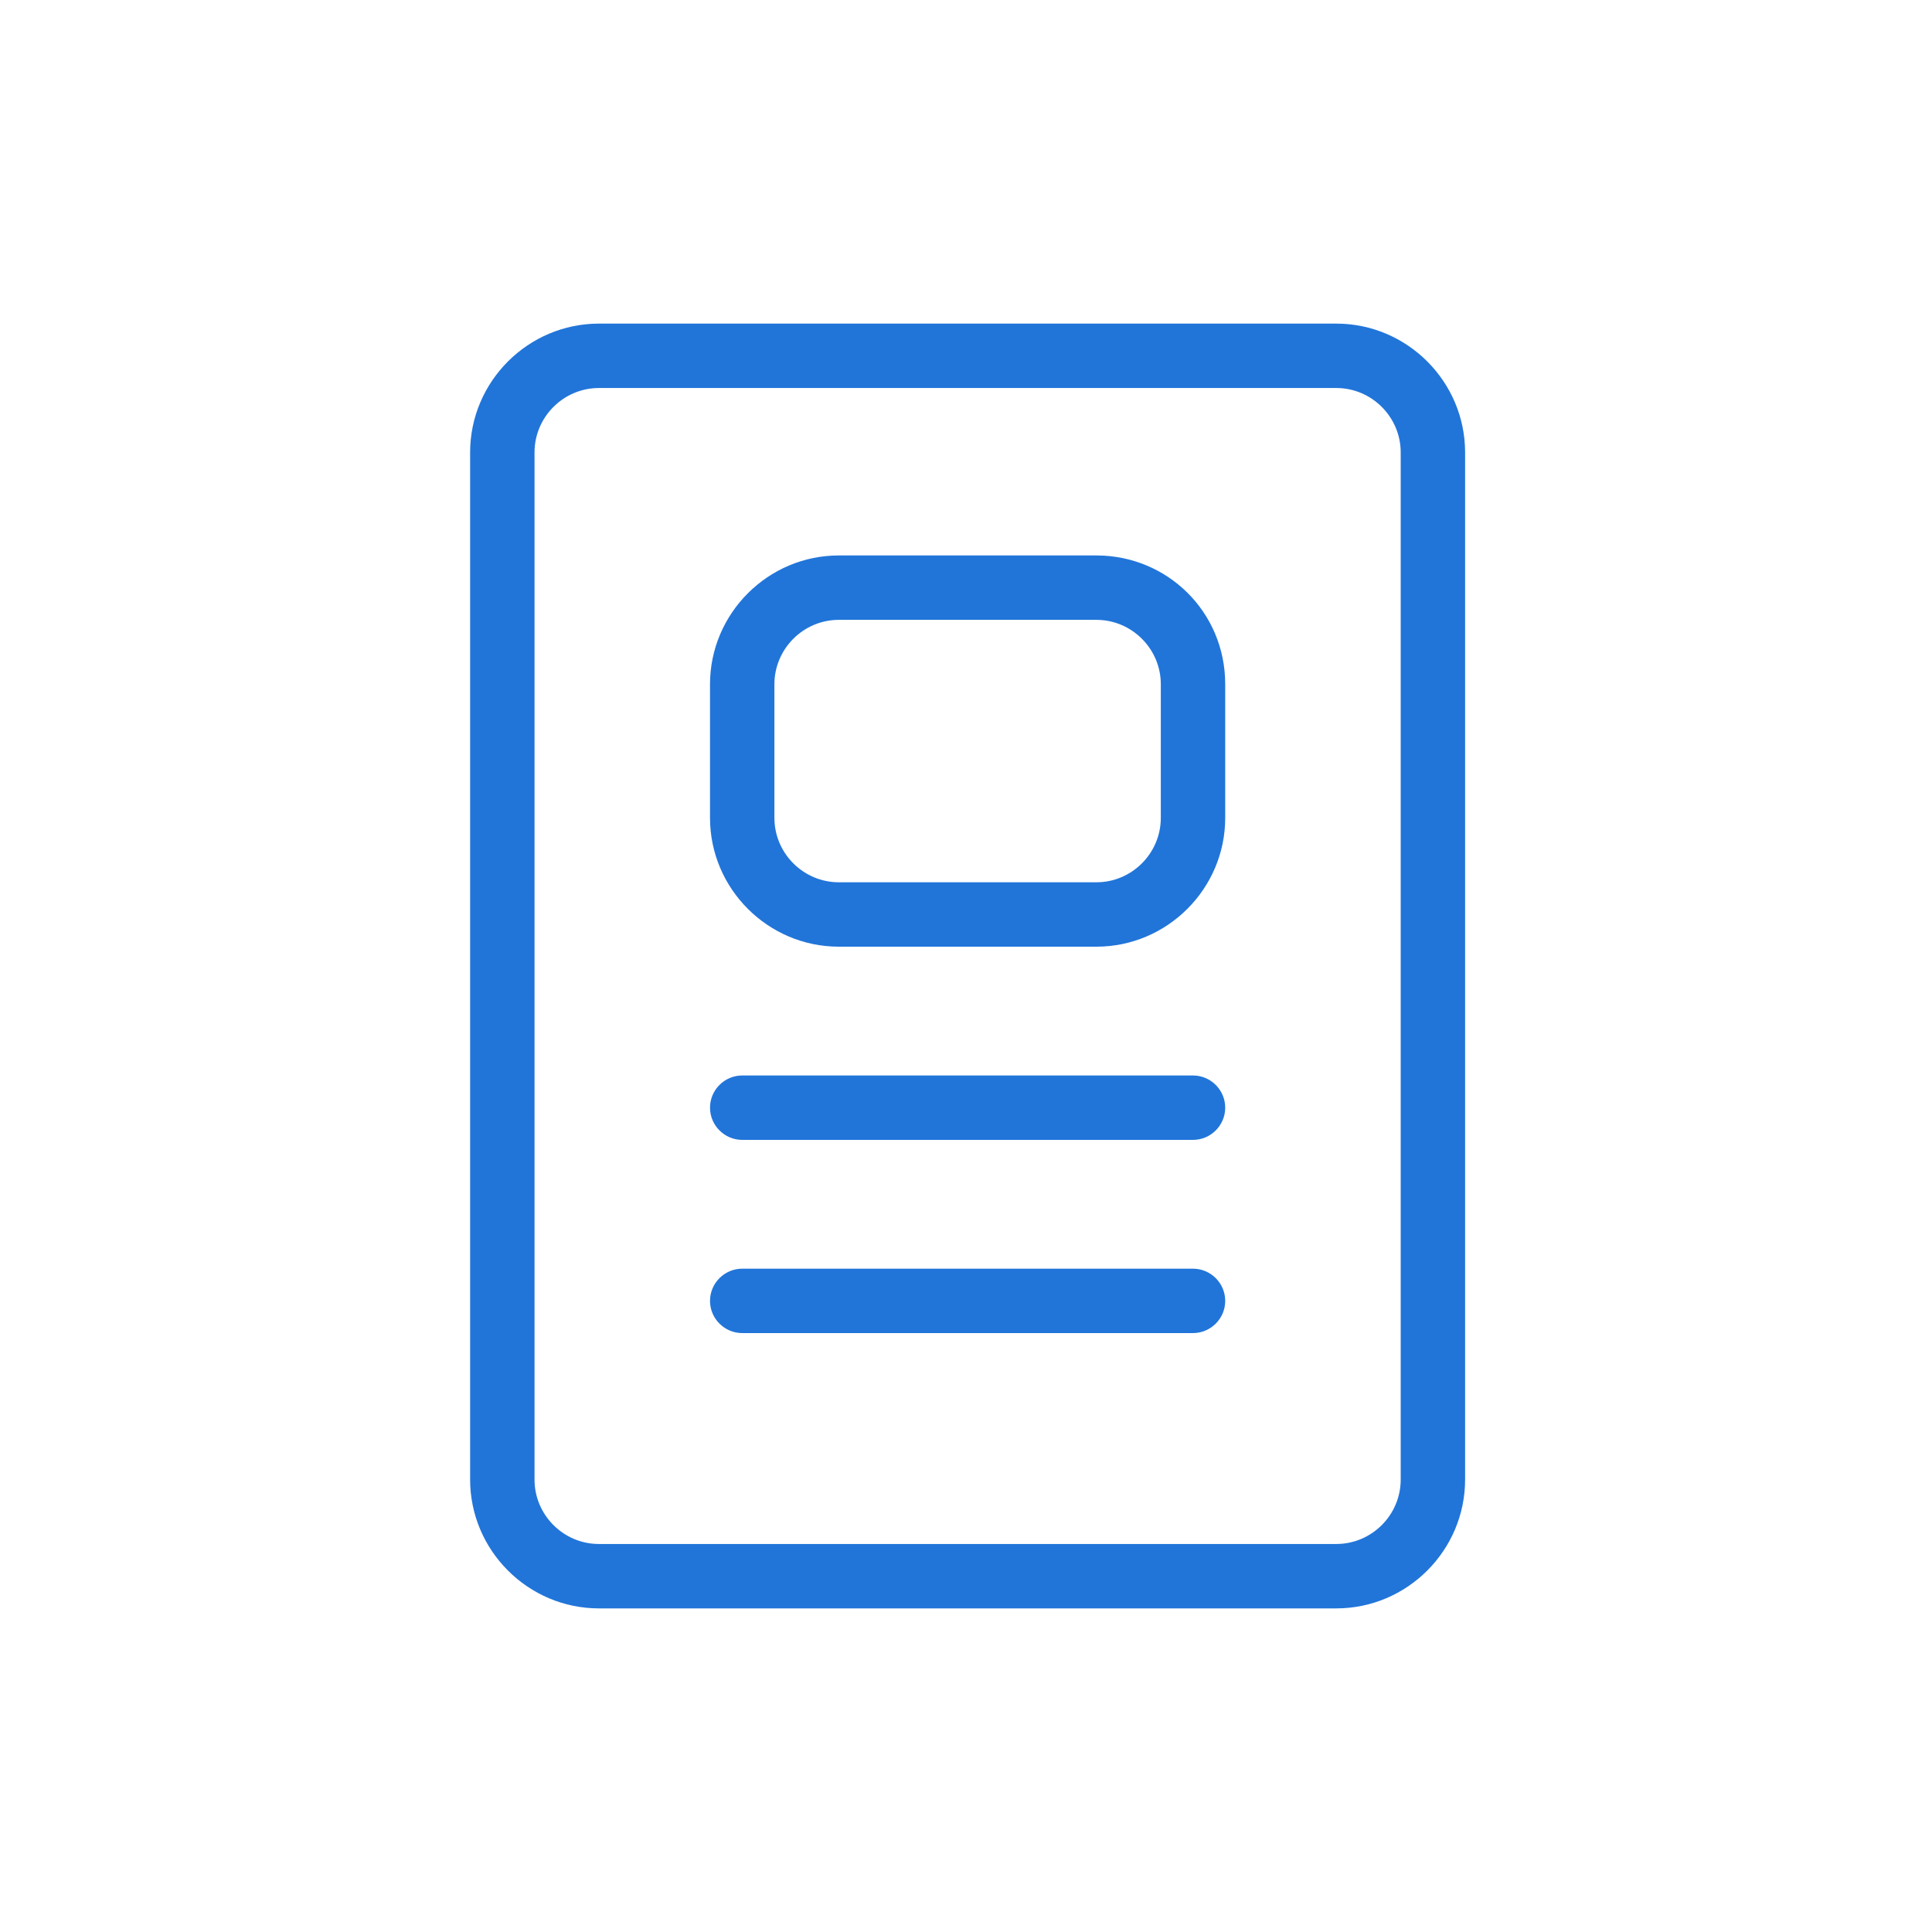 <?xml version="1.0" encoding="utf-8"?>
<!-- Generator: Adobe Illustrator 27.9.0, SVG Export Plug-In . SVG Version: 6.00 Build 0)  -->
<svg version="1.1" xmlns="http://www.w3.org/2000/svg" xmlns:xlink="http://www.w3.org/1999/xlink" x="0px" y="0px" width="120px"
	 height="120px" viewBox="0 0 120 120" style="enable-background:new 0 0 120 120;" xml:space="preserve">
<style type="text/css">
	.st0{fill:#2175D9;}
	.st1{fill-rule:evenodd;clip-rule:evenodd;fill:#2175D9;}
	.st2{filter:url(#Adobe_OpacityMaskFilter);}
	.st3{fill-rule:evenodd;clip-rule:evenodd;fill:#FFFFFF;}
	.st4{mask:url(#mask-2_00000026164079899484681900000015477938084864844451_);fill-rule:evenodd;clip-rule:evenodd;fill:#2175D9;}
	.st5{fill:none;}
</style>
<g id="ICONS">
	<path class="st0" d="M83,20.1H37.2c-4.4,0-8,3.6-8,8v63.8c0,4.4,3.6,8,8,8H83c4.4,0,8-3.6,8-8V28.1C91,23.7,87.4,20.1,83,20.1z
		 M87,91.9c0,2.2-1.8,4-4,4H37.2c-2.2,0-4-1.8-4-4V28.1c0-2.2,1.8-4,4-4H83c2.2,0,4,1.8,4,4V91.9z"/>
	<path class="st0" d="M74.1,78.8h-28c-1.1,0-2,0.9-2,2s0.9,2,2,2h28c1.1,0,2-0.9,2-2S75.2,78.8,74.1,78.8z"/>
	<path class="st0" d="M74.1,66.8h-28c-1.1,0-2,0.9-2,2s0.9,2,2,2h28c1.1,0,2-0.9,2-2S75.2,66.8,74.1,66.8z"/>
	<path class="st0" d="M68.1,34.5h-16c-4.4,0-8,3.6-8,8v8.3c0,4.4,3.6,8,8,8h16c4.4,0,8-3.6,8-8v-8.3C76.1,38,72.5,34.5,68.1,34.5z
		 M72.1,50.8c0,2.2-1.8,4-4,4h-16c-2.2,0-4-1.8-4-4v-8.3c0-2.2,1.8-4,4-4h16c2.2,0,4,1.8,4,4V50.8z"/>
</g>
<g id="voor_SVG">
	<rect class="st5" width="120" height="120"/>
</g>
</svg>

